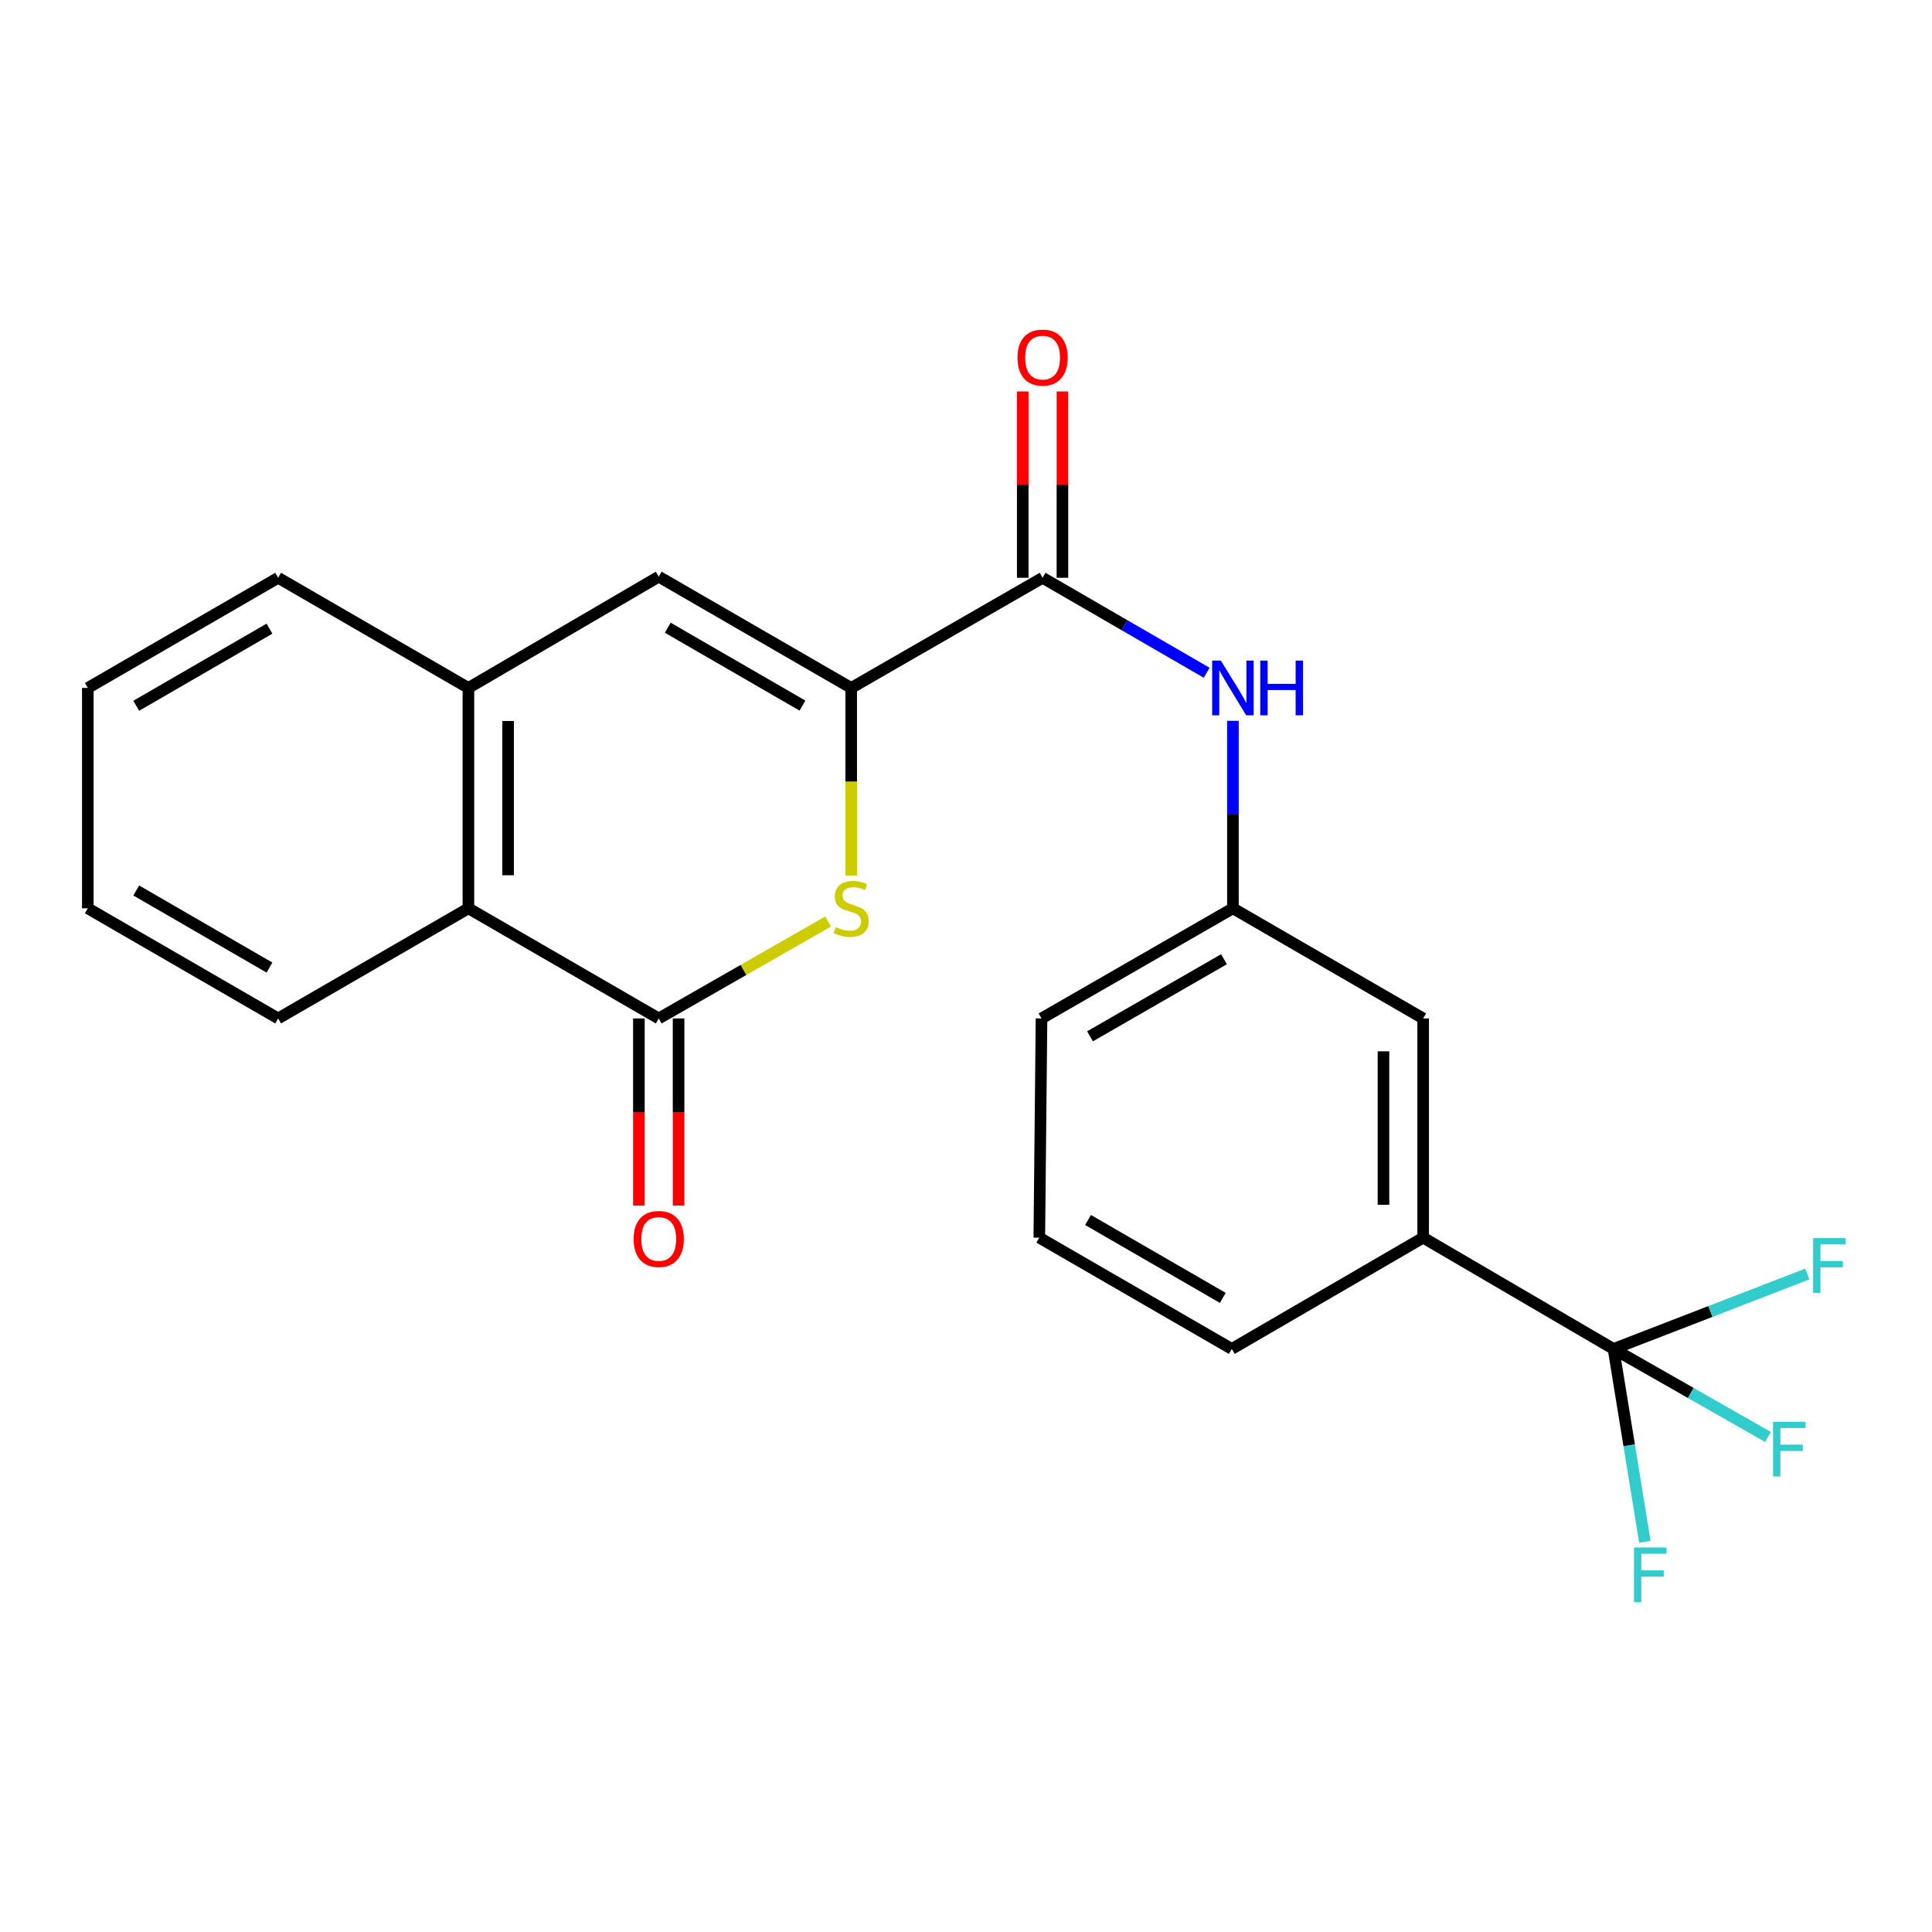 <?xml version='1.0' encoding='iso-8859-1'?>
<svg version='1.1' baseProfile='full'
              xmlns='http://www.w3.org/2000/svg'
                      xmlns:rdkit='http://www.rdkit.org/xml'
                      xmlns:xlink='http://www.w3.org/1999/xlink'
                  xml:space='preserve'
width='1000px' height='1000px' viewBox='0 0 1000 1000'>
<!-- END OF HEADER -->
<rect style='opacity:1.0;fill:#FFFFFF;stroke:none' width='1000' height='1000' x='0' y='0'> </rect>
<path class='bond-0' d='M 440.582,356.08 L 440.582,404.623' style='fill:none;fill-rule:evenodd;stroke:#000000;stroke-width:6px;stroke-linecap:butt;stroke-linejoin:miter;stroke-opacity:1' />
<path class='bond-0' d='M 440.582,404.623 L 440.582,453.166' style='fill:none;fill-rule:evenodd;stroke:#CCCC00;stroke-width:6px;stroke-linecap:butt;stroke-linejoin:miter;stroke-opacity:1' />
<path class='bond-2' d='M 440.582,356.08 L 539.644,299.062' style='fill:none;fill-rule:evenodd;stroke:#000000;stroke-width:6px;stroke-linecap:butt;stroke-linejoin:miter;stroke-opacity:1' />
<path class='bond-4' d='M 440.582,356.08 L 340.961,298.48' style='fill:none;fill-rule:evenodd;stroke:#000000;stroke-width:6px;stroke-linecap:butt;stroke-linejoin:miter;stroke-opacity:1' />
<path class='bond-4' d='M 415.357,365.224 L 345.622,324.904' style='fill:none;fill-rule:evenodd;stroke:#000000;stroke-width:6px;stroke-linecap:butt;stroke-linejoin:miter;stroke-opacity:1' />
<path class='bond-1' d='M 428.633,476.975 L 384.797,502.059' style='fill:none;fill-rule:evenodd;stroke:#CCCC00;stroke-width:6px;stroke-linecap:butt;stroke-linejoin:miter;stroke-opacity:1' />
<path class='bond-1' d='M 384.797,502.059 L 340.961,527.143' style='fill:none;fill-rule:evenodd;stroke:#000000;stroke-width:6px;stroke-linecap:butt;stroke-linejoin:miter;stroke-opacity:1' />
<path class='bond-9' d='M 330.69,527.143 L 330.69,575.587' style='fill:none;fill-rule:evenodd;stroke:#000000;stroke-width:6px;stroke-linecap:butt;stroke-linejoin:miter;stroke-opacity:1' />
<path class='bond-9' d='M 330.69,575.587 L 330.69,624.03' style='fill:none;fill-rule:evenodd;stroke:#FF0000;stroke-width:6px;stroke-linecap:butt;stroke-linejoin:miter;stroke-opacity:1' />
<path class='bond-9' d='M 351.233,527.143 L 351.233,575.587' style='fill:none;fill-rule:evenodd;stroke:#000000;stroke-width:6px;stroke-linecap:butt;stroke-linejoin:miter;stroke-opacity:1' />
<path class='bond-9' d='M 351.233,575.587 L 351.233,624.03' style='fill:none;fill-rule:evenodd;stroke:#FF0000;stroke-width:6px;stroke-linecap:butt;stroke-linejoin:miter;stroke-opacity:1' />
<path class='bond-23' d='M 340.961,527.143 L 242.448,470.137' style='fill:none;fill-rule:evenodd;stroke:#000000;stroke-width:6px;stroke-linecap:butt;stroke-linejoin:miter;stroke-opacity:1' />
<path class='bond-7' d='M 539.644,299.062 L 582.108,323.64' style='fill:none;fill-rule:evenodd;stroke:#000000;stroke-width:6px;stroke-linecap:butt;stroke-linejoin:miter;stroke-opacity:1' />
<path class='bond-7' d='M 582.108,323.64 L 624.572,348.217' style='fill:none;fill-rule:evenodd;stroke:#0000FF;stroke-width:6px;stroke-linecap:butt;stroke-linejoin:miter;stroke-opacity:1' />
<path class='bond-12' d='M 549.915,299.062 L 549.915,250.839' style='fill:none;fill-rule:evenodd;stroke:#000000;stroke-width:6px;stroke-linecap:butt;stroke-linejoin:miter;stroke-opacity:1' />
<path class='bond-12' d='M 549.915,250.839 L 549.915,202.616' style='fill:none;fill-rule:evenodd;stroke:#FF0000;stroke-width:6px;stroke-linecap:butt;stroke-linejoin:miter;stroke-opacity:1' />
<path class='bond-12' d='M 529.372,299.062 L 529.372,250.839' style='fill:none;fill-rule:evenodd;stroke:#000000;stroke-width:6px;stroke-linecap:butt;stroke-linejoin:miter;stroke-opacity:1' />
<path class='bond-12' d='M 529.372,250.839 L 529.372,202.616' style='fill:none;fill-rule:evenodd;stroke:#FF0000;stroke-width:6px;stroke-linecap:butt;stroke-linejoin:miter;stroke-opacity:1' />
<path class='bond-3' d='M 835.151,698.207 L 736.625,640.608' style='fill:none;fill-rule:evenodd;stroke:#000000;stroke-width:6px;stroke-linecap:butt;stroke-linejoin:miter;stroke-opacity:1' />
<path class='bond-13' d='M 835.151,698.207 L 875.133,720.991' style='fill:none;fill-rule:evenodd;stroke:#000000;stroke-width:6px;stroke-linecap:butt;stroke-linejoin:miter;stroke-opacity:1' />
<path class='bond-13' d='M 875.133,720.991 L 915.116,743.776' style='fill:none;fill-rule:evenodd;stroke:#33CCCC;stroke-width:6px;stroke-linecap:butt;stroke-linejoin:miter;stroke-opacity:1' />
<path class='bond-14' d='M 835.151,698.207 L 843.265,748.113' style='fill:none;fill-rule:evenodd;stroke:#000000;stroke-width:6px;stroke-linecap:butt;stroke-linejoin:miter;stroke-opacity:1' />
<path class='bond-14' d='M 843.265,748.113 L 851.38,798.019' style='fill:none;fill-rule:evenodd;stroke:#33CCCC;stroke-width:6px;stroke-linecap:butt;stroke-linejoin:miter;stroke-opacity:1' />
<path class='bond-15' d='M 835.151,698.207 L 885.313,678.815' style='fill:none;fill-rule:evenodd;stroke:#000000;stroke-width:6px;stroke-linecap:butt;stroke-linejoin:miter;stroke-opacity:1' />
<path class='bond-15' d='M 885.313,678.815 L 935.476,659.423' style='fill:none;fill-rule:evenodd;stroke:#33CCCC;stroke-width:6px;stroke-linecap:butt;stroke-linejoin:miter;stroke-opacity:1' />
<path class='bond-5' d='M 340.961,298.48 L 242.448,356.08' style='fill:none;fill-rule:evenodd;stroke:#000000;stroke-width:6px;stroke-linecap:butt;stroke-linejoin:miter;stroke-opacity:1' />
<path class='bond-6' d='M 242.448,356.08 L 242.448,470.137' style='fill:none;fill-rule:evenodd;stroke:#000000;stroke-width:6px;stroke-linecap:butt;stroke-linejoin:miter;stroke-opacity:1' />
<path class='bond-6' d='M 262.99,373.188 L 262.99,453.029' style='fill:none;fill-rule:evenodd;stroke:#000000;stroke-width:6px;stroke-linecap:butt;stroke-linejoin:miter;stroke-opacity:1' />
<path class='bond-16' d='M 242.448,356.08 L 143.968,299.062' style='fill:none;fill-rule:evenodd;stroke:#000000;stroke-width:6px;stroke-linecap:butt;stroke-linejoin:miter;stroke-opacity:1' />
<path class='bond-18' d='M 242.448,470.137 L 143.968,527.143' style='fill:none;fill-rule:evenodd;stroke:#000000;stroke-width:6px;stroke-linecap:butt;stroke-linejoin:miter;stroke-opacity:1' />
<path class='bond-10' d='M 638.157,373.091 L 638.157,421.614' style='fill:none;fill-rule:evenodd;stroke:#0000FF;stroke-width:6px;stroke-linecap:butt;stroke-linejoin:miter;stroke-opacity:1' />
<path class='bond-10' d='M 638.157,421.614 L 638.157,470.137' style='fill:none;fill-rule:evenodd;stroke:#000000;stroke-width:6px;stroke-linecap:butt;stroke-linejoin:miter;stroke-opacity:1' />
<path class='bond-8' d='M 736.625,640.608 L 736.625,527.143' style='fill:none;fill-rule:evenodd;stroke:#000000;stroke-width:6px;stroke-linecap:butt;stroke-linejoin:miter;stroke-opacity:1' />
<path class='bond-8' d='M 716.083,623.588 L 716.083,544.163' style='fill:none;fill-rule:evenodd;stroke:#000000;stroke-width:6px;stroke-linecap:butt;stroke-linejoin:miter;stroke-opacity:1' />
<path class='bond-25' d='M 736.625,640.608 L 637.575,698.207' style='fill:none;fill-rule:evenodd;stroke:#000000;stroke-width:6px;stroke-linecap:butt;stroke-linejoin:miter;stroke-opacity:1' />
<path class='bond-11' d='M 638.157,470.137 L 736.625,527.143' style='fill:none;fill-rule:evenodd;stroke:#000000;stroke-width:6px;stroke-linecap:butt;stroke-linejoin:miter;stroke-opacity:1' />
<path class='bond-20' d='M 638.157,470.137 L 539.084,527.143' style='fill:none;fill-rule:evenodd;stroke:#000000;stroke-width:6px;stroke-linecap:butt;stroke-linejoin:miter;stroke-opacity:1' />
<path class='bond-20' d='M 633.542,496.494 L 564.191,536.398' style='fill:none;fill-rule:evenodd;stroke:#000000;stroke-width:6px;stroke-linecap:butt;stroke-linejoin:miter;stroke-opacity:1' />
<path class='bond-21' d='M 143.968,299.062 L 45.455,356.08' style='fill:none;fill-rule:evenodd;stroke:#000000;stroke-width:6px;stroke-linecap:butt;stroke-linejoin:miter;stroke-opacity:1' />
<path class='bond-21' d='M 139.482,325.394 L 70.522,365.307' style='fill:none;fill-rule:evenodd;stroke:#000000;stroke-width:6px;stroke-linecap:butt;stroke-linejoin:miter;stroke-opacity:1' />
<path class='bond-17' d='M 637.575,698.207 L 537.943,640.608' style='fill:none;fill-rule:evenodd;stroke:#000000;stroke-width:6px;stroke-linecap:butt;stroke-linejoin:miter;stroke-opacity:1' />
<path class='bond-17' d='M 632.912,671.783 L 563.17,631.463' style='fill:none;fill-rule:evenodd;stroke:#000000;stroke-width:6px;stroke-linecap:butt;stroke-linejoin:miter;stroke-opacity:1' />
<path class='bond-24' d='M 143.968,527.143 L 45.455,470.137' style='fill:none;fill-rule:evenodd;stroke:#000000;stroke-width:6px;stroke-linecap:butt;stroke-linejoin:miter;stroke-opacity:1' />
<path class='bond-24' d='M 139.48,500.812 L 70.52,460.908' style='fill:none;fill-rule:evenodd;stroke:#000000;stroke-width:6px;stroke-linecap:butt;stroke-linejoin:miter;stroke-opacity:1' />
<path class='bond-19' d='M 537.943,640.608 L 539.084,527.143' style='fill:none;fill-rule:evenodd;stroke:#000000;stroke-width:6px;stroke-linecap:butt;stroke-linejoin:miter;stroke-opacity:1' />
<path class='bond-22' d='M 45.455,356.08 L 45.455,470.137' style='fill:none;fill-rule:evenodd;stroke:#000000;stroke-width:6px;stroke-linecap:butt;stroke-linejoin:miter;stroke-opacity:1' />
<path  class='atom-1' d='M 432.582 479.857
Q 432.902 479.977, 434.222 480.537
Q 435.542 481.097, 436.982 481.457
Q 438.462 481.777, 439.902 481.777
Q 442.582 481.777, 444.142 480.497
Q 445.702 479.177, 445.702 476.897
Q 445.702 475.337, 444.902 474.377
Q 444.142 473.417, 442.942 472.897
Q 441.742 472.377, 439.742 471.777
Q 437.222 471.017, 435.702 470.297
Q 434.222 469.577, 433.142 468.057
Q 432.102 466.537, 432.102 463.977
Q 432.102 460.417, 434.502 458.217
Q 436.942 456.017, 441.742 456.017
Q 445.022 456.017, 448.742 457.577
L 447.822 460.657
Q 444.422 459.257, 441.862 459.257
Q 439.102 459.257, 437.582 460.417
Q 436.062 461.537, 436.102 463.497
Q 436.102 465.017, 436.862 465.937
Q 437.662 466.857, 438.782 467.377
Q 439.942 467.897, 441.862 468.497
Q 444.422 469.297, 445.942 470.097
Q 447.462 470.897, 448.542 472.537
Q 449.662 474.137, 449.662 476.897
Q 449.662 480.817, 447.022 482.937
Q 444.422 485.017, 440.062 485.017
Q 437.542 485.017, 435.622 484.457
Q 433.742 483.937, 431.502 483.017
L 432.582 479.857
' fill='#CCCC00'/>
<path  class='atom-8' d='M 631.897 341.92
L 641.177 356.92
Q 642.097 358.4, 643.577 361.08
Q 645.057 363.76, 645.137 363.92
L 645.137 341.92
L 648.897 341.92
L 648.897 370.24
L 645.017 370.24
L 635.057 353.84
Q 633.897 351.92, 632.657 349.72
Q 631.457 347.52, 631.097 346.84
L 631.097 370.24
L 627.417 370.24
L 627.417 341.92
L 631.897 341.92
' fill='#0000FF'/>
<path  class='atom-8' d='M 652.297 341.92
L 656.137 341.92
L 656.137 353.96
L 670.617 353.96
L 670.617 341.92
L 674.457 341.92
L 674.457 370.24
L 670.617 370.24
L 670.617 357.16
L 656.137 357.16
L 656.137 370.24
L 652.297 370.24
L 652.297 341.92
' fill='#0000FF'/>
<path  class='atom-10' d='M 327.961 641.281
Q 327.961 634.481, 331.321 630.681
Q 334.681 626.881, 340.961 626.881
Q 347.241 626.881, 350.601 630.681
Q 353.961 634.481, 353.961 641.281
Q 353.961 648.161, 350.561 652.081
Q 347.161 655.961, 340.961 655.961
Q 334.721 655.961, 331.321 652.081
Q 327.961 648.201, 327.961 641.281
M 340.961 652.761
Q 345.281 652.761, 347.601 649.881
Q 349.961 646.961, 349.961 641.281
Q 349.961 635.721, 347.601 632.921
Q 345.281 630.081, 340.961 630.081
Q 336.641 630.081, 334.281 632.881
Q 331.961 635.681, 331.961 641.281
Q 331.961 647.001, 334.281 649.881
Q 336.641 652.761, 340.961 652.761
' fill='#FF0000'/>
<path  class='atom-13' d='M 526.644 185.085
Q 526.644 178.285, 530.004 174.485
Q 533.364 170.685, 539.644 170.685
Q 545.924 170.685, 549.284 174.485
Q 552.644 178.285, 552.644 185.085
Q 552.644 191.965, 549.244 195.885
Q 545.844 199.765, 539.644 199.765
Q 533.404 199.765, 530.004 195.885
Q 526.644 192.005, 526.644 185.085
M 539.644 196.565
Q 543.964 196.565, 546.284 193.685
Q 548.644 190.765, 548.644 185.085
Q 548.644 179.525, 546.284 176.725
Q 543.964 173.885, 539.644 173.885
Q 535.324 173.885, 532.964 176.685
Q 530.644 179.485, 530.644 185.085
Q 530.644 190.805, 532.964 193.685
Q 535.324 196.565, 539.644 196.565
' fill='#FF0000'/>
<path  class='atom-14' d='M 917.735 735.906
L 934.575 735.906
L 934.575 739.146
L 921.535 739.146
L 921.535 747.746
L 933.135 747.746
L 933.135 751.026
L 921.535 751.026
L 921.535 764.226
L 917.735 764.226
L 917.735 735.906
' fill='#33CCCC'/>
<path  class='atom-15' d='M 845.744 800.981
L 862.584 800.981
L 862.584 804.221
L 849.544 804.221
L 849.544 812.821
L 861.144 812.821
L 861.144 816.101
L 849.544 816.101
L 849.544 829.301
L 845.744 829.301
L 845.744 800.981
' fill='#33CCCC'/>
<path  class='atom-16' d='M 938.471 640.85
L 955.311 640.85
L 955.311 644.09
L 942.271 644.09
L 942.271 652.69
L 953.871 652.69
L 953.871 655.97
L 942.271 655.97
L 942.271 669.17
L 938.471 669.17
L 938.471 640.85
' fill='#33CCCC'/>
</svg>
